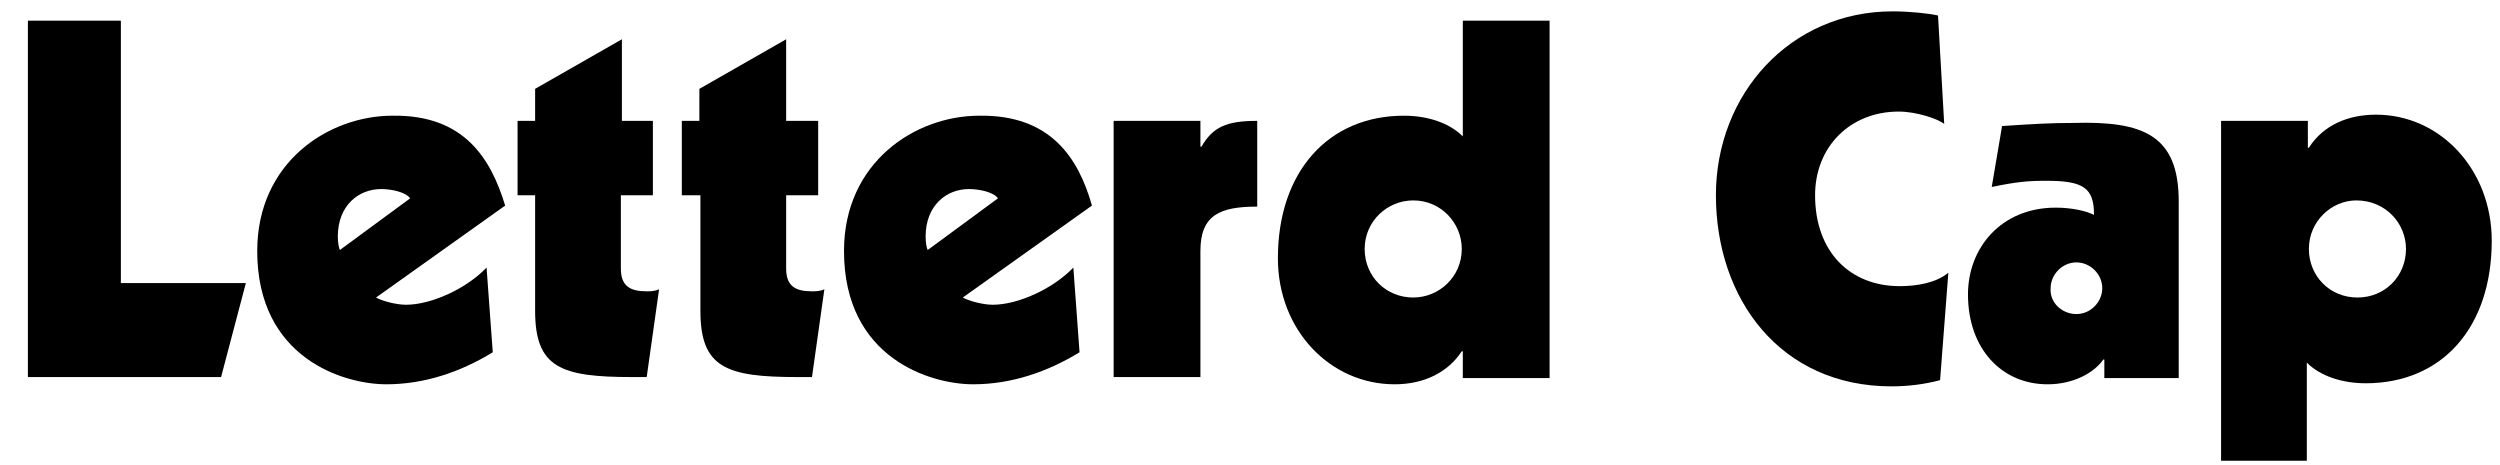 <?xml version="1.0" encoding="utf-8"?>
<!-- Generator: Adobe Illustrator 24.0.1, SVG Export Plug-In . SVG Version: 6.00 Build 0)  -->
<svg version="1.1" id="レイヤー_1" xmlns="http://www.w3.org/2000/svg" xmlns:xlink="http://www.w3.org/1999/xlink" x="0px"
	 y="0px" viewBox="0 0 242 45" style="enable-background:new 0 0 242 45;" xml:space="preserve">
<g>
	<g>
		<path d="M11.7,2v25.4h12.1l-2.4,9.1H2.7V2H11.7z"/>
		<path d="M48.9,19.9l-12.5,8.9c0.5,0.3,1.9,0.7,2.9,0.7c2.5,0,5.9-1.6,7.8-3.6l0.6,8.2c-3.1,1.9-6.6,3.1-10.3,3.1
			c-4.1,0-12.5-2.5-12.5-12.9c0-8.6,6.9-13.1,13.1-13.1C44.9,11.1,47.5,15.3,48.9,19.9z M39.7,19.2c-0.4-0.6-1.8-0.9-2.8-0.9
			c-2.2,0-4.2,1.6-4.2,4.6c0,0.6,0.1,1.1,0.2,1.3L39.7,19.2z"/>
		<path d="M60.1,11.7h3.1v7.2h-3.1V26c0,1.7,0.9,2.2,2.5,2.2c0.3,0,0.8,0,1.2-0.2l-1.2,8.5h-1.4c-6.9,0-9.4-0.9-9.4-6.4V18.9h-1.7
			v-7.2h1.7V8.6l8.4-4.8V11.7z"/>
		<path d="M76.1,11.7h3.1v7.2h-3.1V26c0,1.7,0.9,2.2,2.5,2.2c0.3,0,0.8,0,1.2-0.2l-1.2,8.5h-1.4c-6.9,0-9.4-0.9-9.4-6.4V18.9H66
			v-7.2h1.7V8.6l8.4-4.8V11.7z"/>
		<path d="M105.7,19.9l-12.5,8.9c0.5,0.3,1.9,0.7,2.9,0.7c2.5,0,5.9-1.6,7.8-3.6l0.6,8.2c-3.1,1.9-6.6,3.1-10.3,3.1
			c-4.1,0-12.5-2.5-12.5-12.9c0-8.6,6.9-13.1,13.1-13.1C101.7,11.1,104.4,15.3,105.7,19.9z M96.6,19.2c-0.4-0.6-1.8-0.9-2.8-0.9
			c-2.2,0-4.2,1.6-4.2,4.6c0,0.6,0.1,1.1,0.2,1.3L96.6,19.2z"/>
		<path d="M116.2,11.7v2.5h0.1c1.1-1.9,2.4-2.5,5.4-2.5V20c-3.6,0-5.5,0.8-5.5,4.3v12.2h-8.4V11.7H116.2z"/>
		<path d="M150,2v34.6h-8.4V34h-0.1c-1.3,2-3.6,3.2-6.5,3.2c-6.2,0-11.3-5.2-11.3-12.2c0-8.4,4.9-13.8,12.2-13.8
			c2.3,0,4.4,0.7,5.7,2V2H150z M136.8,28.8c2.5,0,4.7-2,4.7-4.7c0-2.5-2-4.7-4.7-4.7c-2.5,0-4.7,2-4.7,4.7S134.2,28.8,136.8,28.8z"
			/>
		<path d="M187.6,1.5l0.6,10.5c-0.6-0.5-2.7-1.2-4.4-1.2c-4.7,0-8.1,3.4-8.1,8.1c0,5.5,3.4,8.8,8.2,8.8c1.6,0,3.5-0.3,4.7-1.3
			l-0.8,10.4c-1.5,0.4-3.1,0.6-4.7,0.6c-10.8,0-17-8.5-17-18.5c0-9.8,7.2-17.8,17.1-17.8C184.9,1.1,186.7,1.3,187.6,1.5z"/>
		<path d="M210.9,19.5v17.1h-7.2v-1.8h-0.1c-0.9,1.3-2.9,2.4-5.4,2.4c-4.4,0-7.7-3.4-7.7-8.7c0-4.5,3.2-8.4,8.5-8.4
			c1.5,0,2.9,0.3,3.7,0.7c0-2.6-1-3.3-4.6-3.3c-1.8,0-2.9,0.1-5.3,0.6l1-5.9c3-0.2,4.7-0.3,6.9-0.3
			C207.5,11.7,210.9,13.1,210.9,19.5z M201,30.4c1.4,0,2.5-1.2,2.5-2.5c0-1.4-1.2-2.5-2.5-2.5c-1.4,0-2.5,1.2-2.5,2.5
			C198.4,29.3,199.6,30.4,201,30.4z"/>
		<path d="M241.2,23.3c0,8.4-4.8,13.8-12.2,13.8c-2.3,0-4.4-0.7-5.7-2v9.5H215V11.7h8.4v2.6h0.1c1.4-2.2,3.8-3.2,6.5-3.2
			C236.2,11.1,241.2,16.4,241.2,23.3z M228.2,28.8c2.7,0,4.7-2.1,4.7-4.7c0-2.5-2-4.7-4.8-4.7c-2.4,0-4.6,2-4.6,4.7
			C223.5,26.7,225.5,28.8,228.2,28.8z"/>
	</g>
</g>
</svg>
